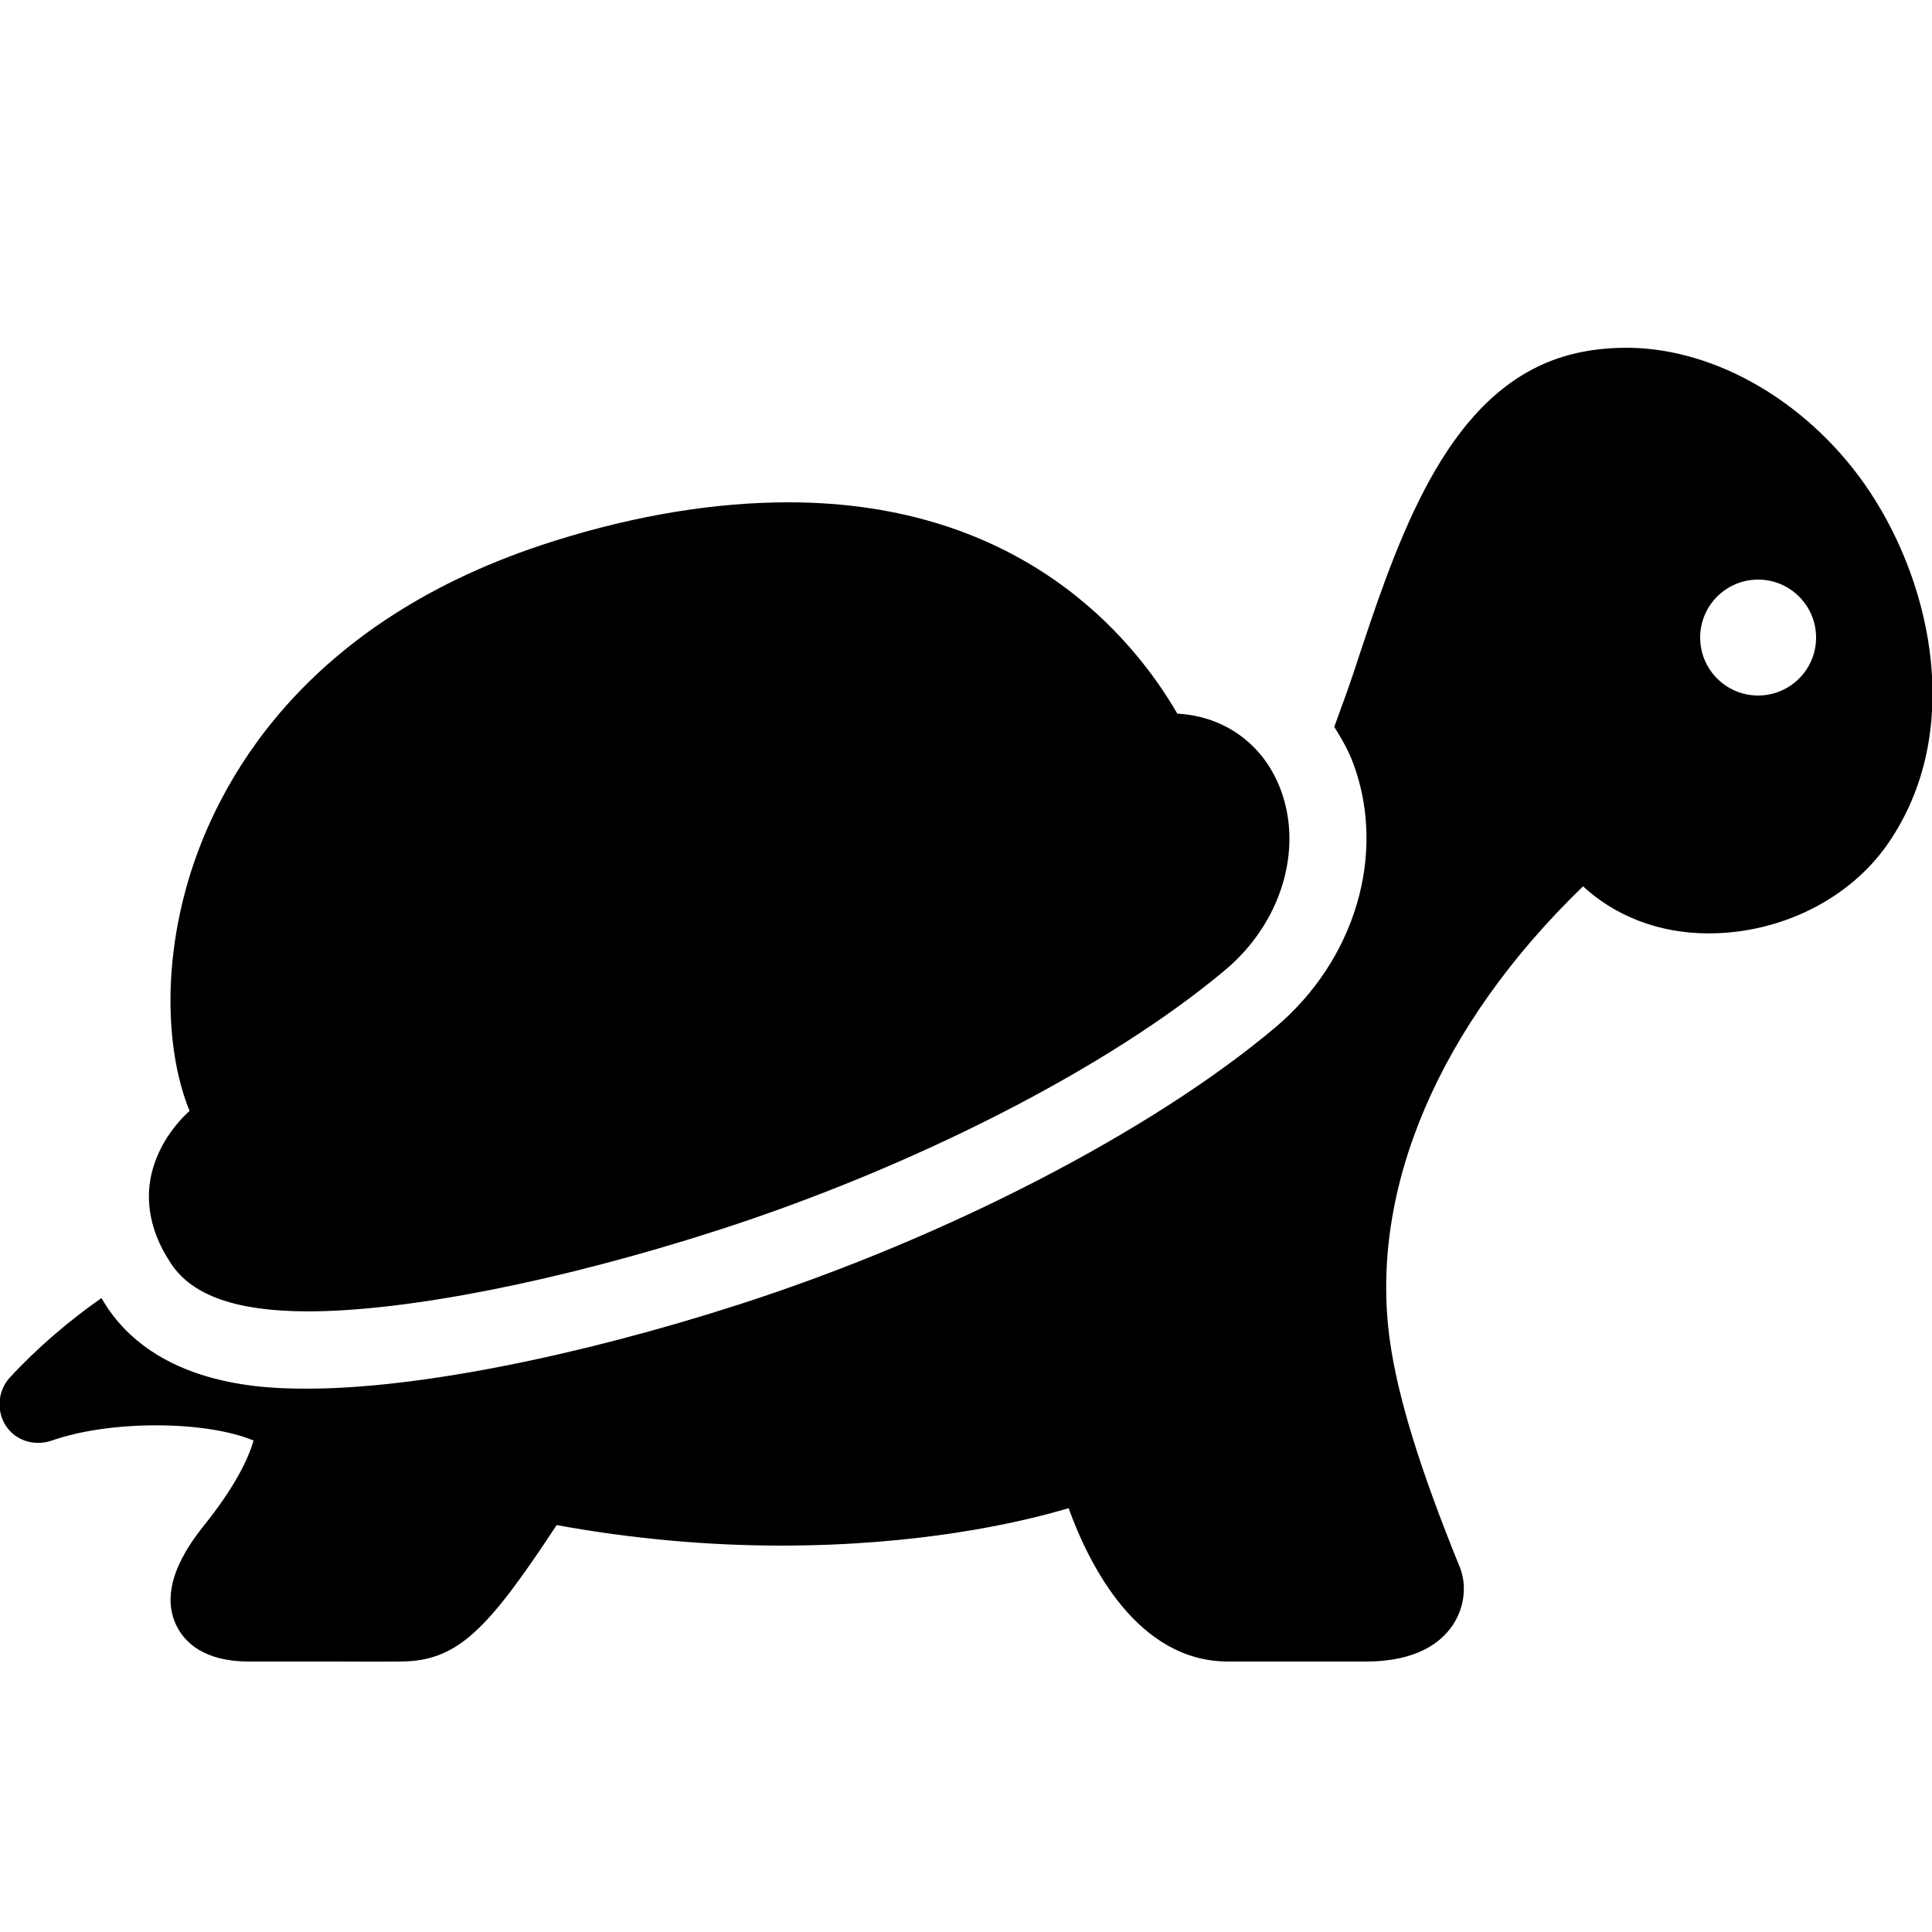 <?xml version="1.0" encoding="utf-8"?>
<svg xmlns="http://www.w3.org/2000/svg" viewBox="0 0 50 50" fill="#000000"><path d="M 42.094 9 C 41.332 9 40.586 9.129 39.906 9.438 C 37.23 10.648 36.074 14.25 35.031 17.406 C 34.867 17.906 34.688 18.367 34.531 18.812 C 34.723 19.121 34.902 19.426 35.031 19.781 C 35.883 22.113 35.07 24.852 33 26.594 C 29.812 29.277 24.496 32.027 19.156 33.75 C 14.918 35.117 10.738 35.938 7.969 35.938 C 7.031 35.938 4.195 35.941 2.781 33.844 C 2.727 33.766 2.676 33.672 2.625 33.594 C 1.805 34.168 0.977 34.867 0.25 35.656 C -0.062 36 -0.098 36.52 0.156 36.906 C 0.41 37.293 0.906 37.434 1.344 37.281 C 2.855 36.75 5.32 36.762 6.562 37.281 C 6.391 37.879 5.957 38.629 5.312 39.438 C 5.004 39.828 4.051 41 4.562 42.062 C 4.77 42.492 5.266 43 6.438 43 L 8.656 43 C 9.113 43 9.664 43.008 10.375 43 C 11.828 42.988 12.602 42.215 14.406 39.469 C 16.355 39.824 18.305 40 20.219 40 C 23.719 40 26.309 39.434 27.656 39.031 C 28.195 40.527 29.449 43 31.781 43 L 35.344 43 C 36.684 43 37.301 42.496 37.594 42.062 C 37.898 41.613 37.969 41.031 37.781 40.562 C 36.758 38.047 36.176 36.176 35.969 34.688 C 35.426 30.777 37.246 26.539 40.969 22.938 C 41.797 23.703 42.926 24.156 44.219 24.156 C 46.094 24.156 47.887 23.258 48.875 21.812 C 50.809 18.984 50.027 15.211 48.406 12.75 C 46.895 10.457 44.422 9 42.094 9 Z M 20.406 13 C 18.543 13 16.5 13.32 14.344 14 C 7.738 16.074 5.582 20.395 4.875 22.781 C 4.176 25.148 4.336 27.355 4.906 28.75 C 4.516 29.105 4.113 29.641 3.938 30.312 C 3.793 30.863 3.766 31.727 4.438 32.719 C 4.992 33.539 6.141 33.938 7.969 33.938 C 10.543 33.938 14.512 33.148 18.562 31.844 C 23.672 30.199 28.715 27.621 31.719 25.094 C 33.148 23.891 33.719 22.016 33.156 20.469 C 32.727 19.285 31.711 18.535 30.469 18.469 C 29.301 16.453 26.398 13 20.406 13 Z M 45.5 15 C 46.328 15 47 15.672 47 16.5 C 47 17.328 46.328 18 45.5 18 C 44.672 18 44 17.328 44 16.5 C 44 15.672 44.672 15 45.5 15 Z" fill="#000000"/></svg>
